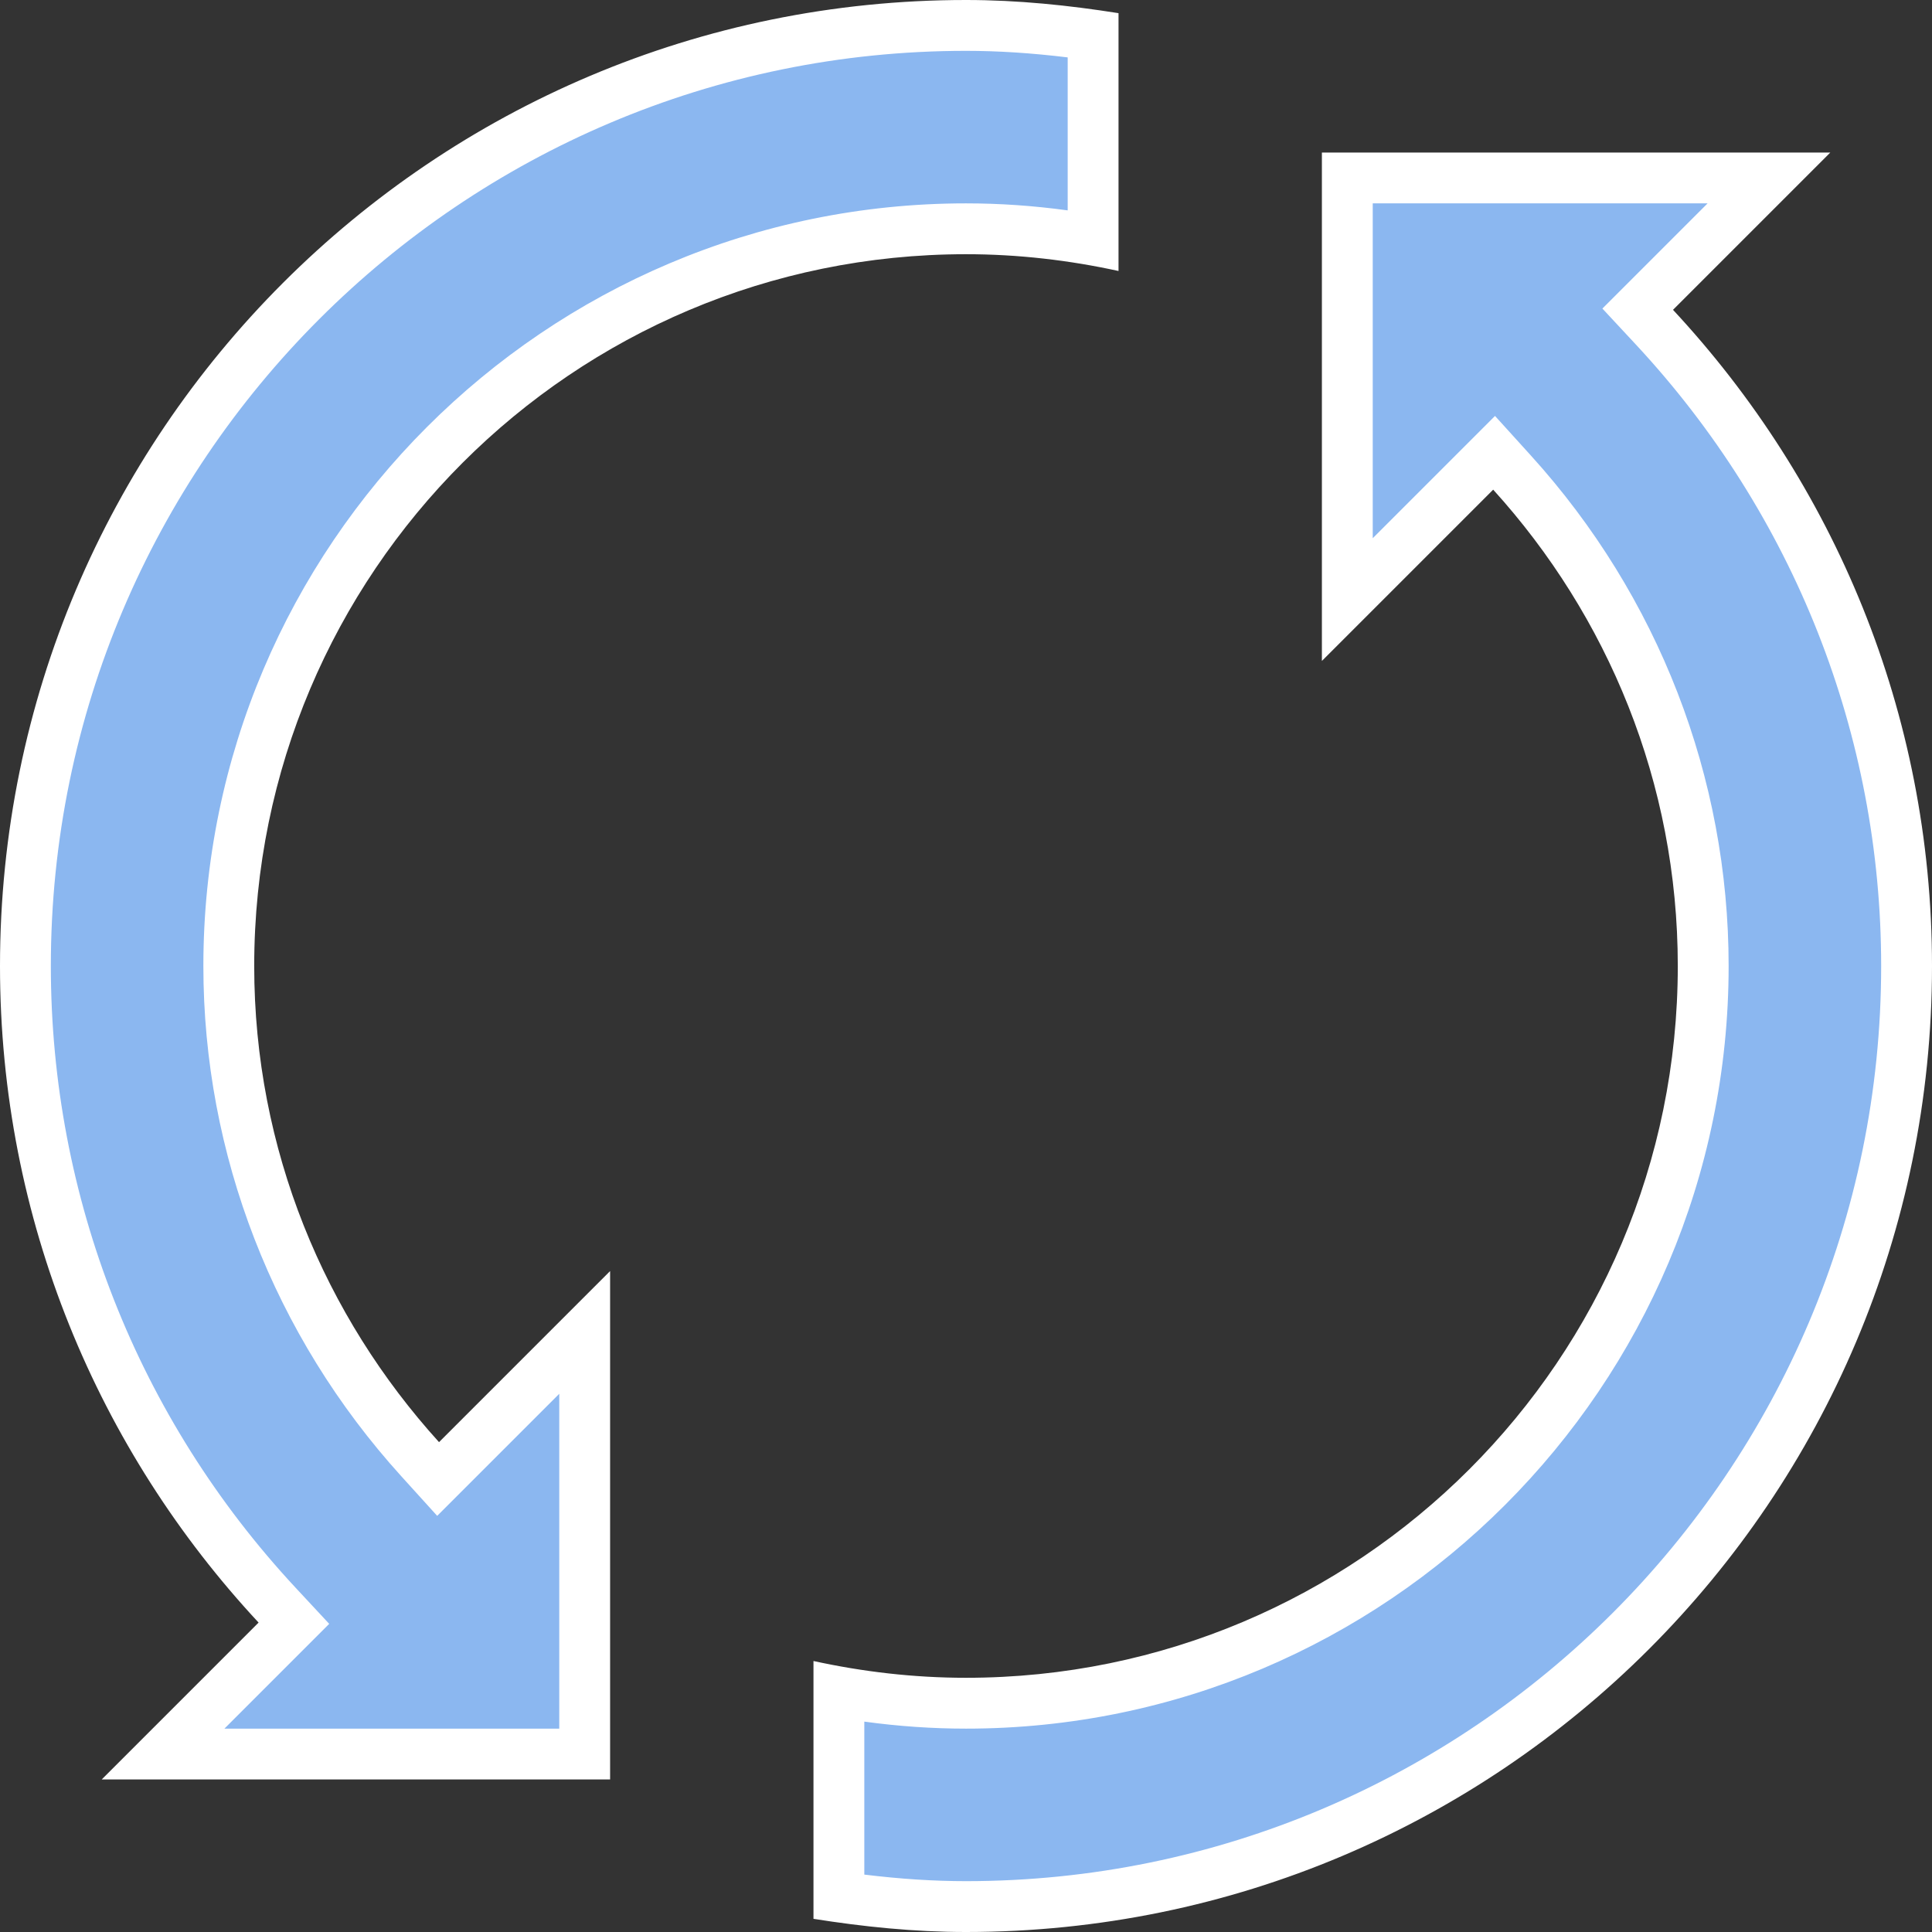 <?xml version="1.0" encoding="UTF-8" standalone="no"?>
<!DOCTYPE svg PUBLIC "-//W3C//DTD SVG 1.1//EN" "http://www.w3.org/Graphics/SVG/1.1/DTD/svg11.dtd">
<svg width="100%" height="100%" viewBox="0 0 38 38" version="1.1" xmlns="http://www.w3.org/2000/svg" xmlns:xlink="http://www.w3.org/1999/xlink" xml:space="preserve" xmlns:serif="http://www.serif.com/" style="fill-rule:evenodd;clip-rule:evenodd;stroke-linejoin:round;stroke-miterlimit:2;">
    <rect x="0" y="0" width="38" height="38" fill="#333333" stroke="none"/>
    <g transform="matrix(1,0,0,1,-1,-1)">
        <path d="M4.207,35.5L6.78,32.926L6.452,32.573C3.259,29.143 1.5,24.677 1.5,20C1.5,9.799 9.799,1.5 20,1.5C20.776,1.5 21.598,1.562 22.5,1.69L22.5,5.722C21.661,5.575 20.823,5.5 20,5.5C12.005,5.5 5.5,12.005 5.5,20C5.5,23.578 6.837,27.023 9.265,29.701L9.618,30.09L12.501,27.207L12.501,35.5L4.207,35.5Z" style="fill:rgb(139,183,240);fill-rule:nonzero;"/>
        <path d="M20,2C20.627,2 21.287,2.042 22,2.129L22,5.138C21.33,5.046 20.661,5 20,5C11.729,5 5,11.729 5,20C5,23.702 6.383,27.267 8.894,30.037L9.599,30.815L12,28.414L12,35L5.414,35L7.475,32.939L6.818,32.233C3.711,28.895 2,24.551 2,20C2,10.075 10.075,2 20,2M20,1C9.507,1 1,9.507 1,20C1,24.994 2.934,29.527 6.086,32.914L3,36L13,36L13,26L9.635,29.365C7.387,26.885 6,23.612 6,20C6,12.268 12.268,6 20,6C21.031,6 22.033,6.119 23,6.33L23,1.259C22.02,1.104 21.023,1 20,1Z" style="fill:white;fill-rule:nonzero;"/>
        <path d="M20,38.5C19.224,38.5 18.402,38.438 17.5,38.31L17.5,34.278C18.339,34.425 19.177,34.5 20,34.5C27.995,34.5 34.5,27.995 34.5,20C34.5,16.417 33.164,12.97 30.739,10.294L30.386,9.905L27.5,12.793L27.5,4.5L35.793,4.5L33.212,7.082L33.54,7.436C36.738,10.872 38.5,15.334 38.5,20C38.5,30.201 30.201,38.5 20,38.5Z" style="fill:rgb(139,183,240);fill-rule:nonzero;"/>
        <path d="M34.586,5L32.517,7.069L33.174,7.775C36.286,11.119 38,15.461 38,20C38,29.925 29.925,38 20,38C19.373,38 18.713,37.958 18,37.871L18,34.862C18.67,34.954 19.339,35 20,35C28.271,35 35,28.271 35,20C35,16.292 33.619,12.726 31.11,9.959L30.405,9.181L28,11.586L28,5L34.586,5M37,4L27,4L27,14L30.369,10.631C32.618,13.111 34,16.388 34,20C34,27.732 27.732,34 20,34C18.969,34 17.967,33.881 17,33.67L17,38.741C17.98,38.896 18.977,39 20,39C30.493,39 39,30.493 39,20C39,15.007 37.058,10.481 33.906,7.094L37,4Z" style="fill:white;fill-rule:nonzero;"/>
    </g>
</svg>
